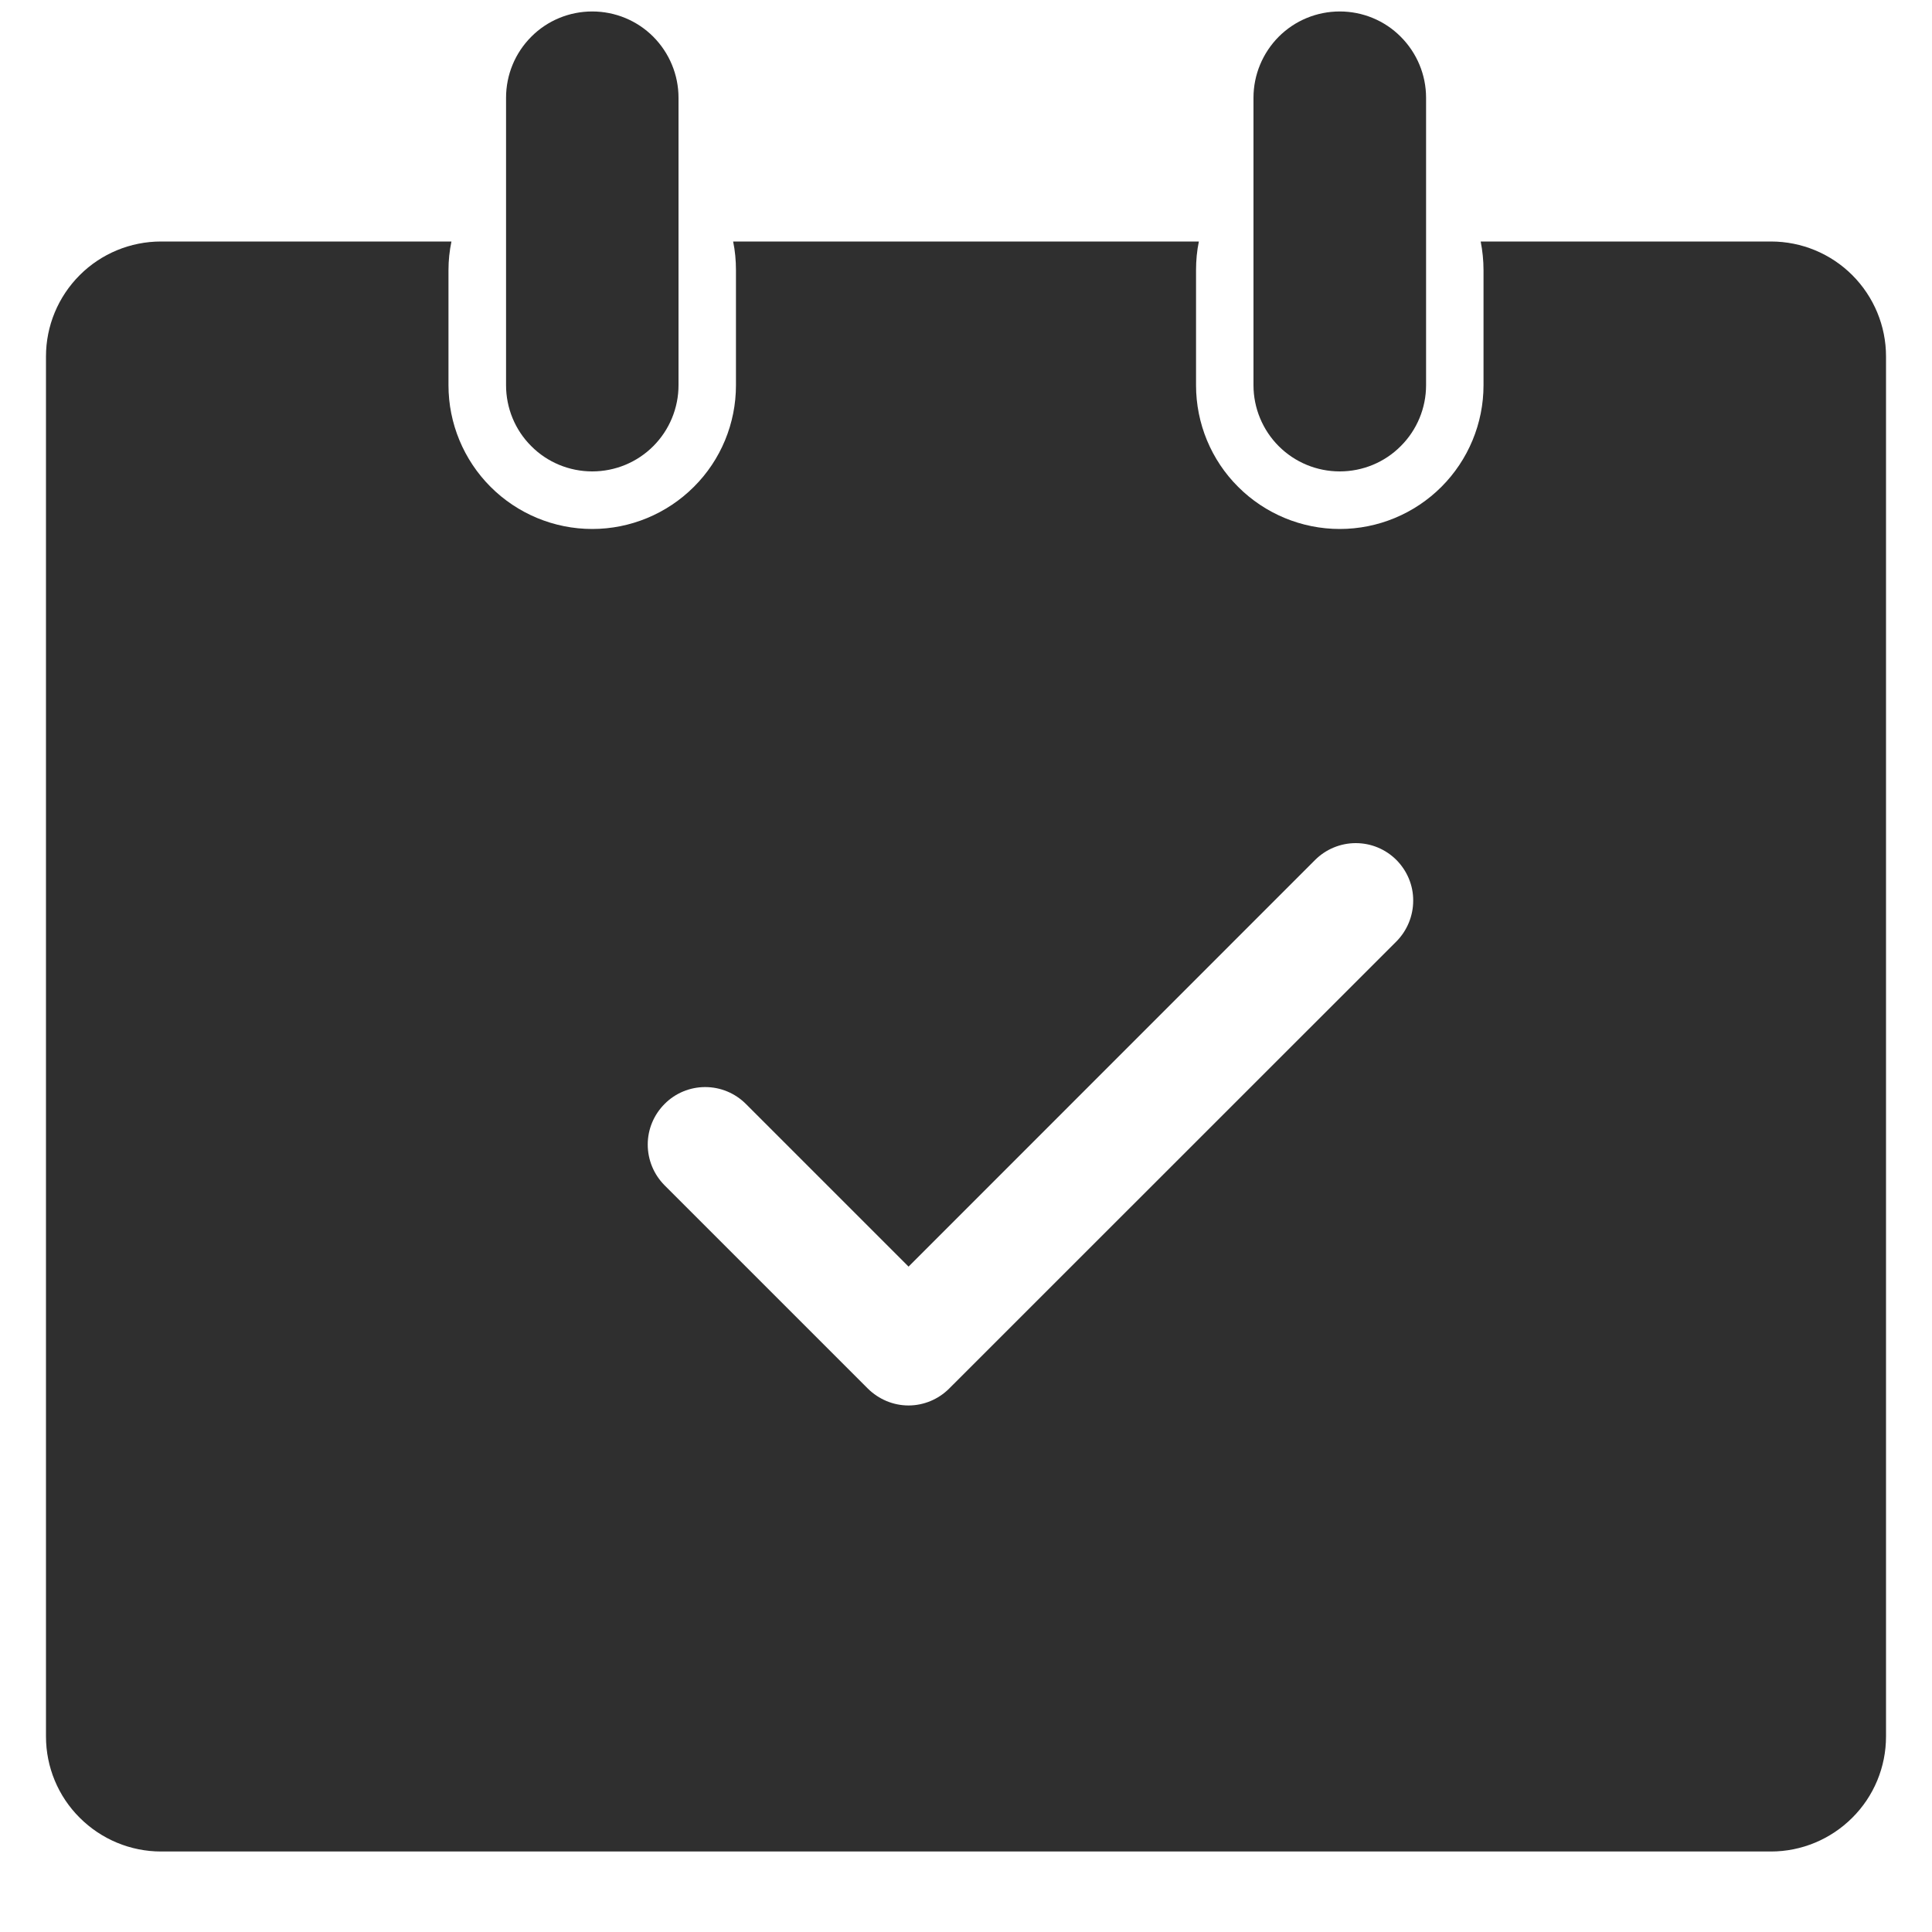 <svg width="15" height="15" viewBox="0 0 15 15" fill="none" xmlns="http://www.w3.org/2000/svg">
<g clip-path="url(#clip0_2109_4777)">
<path d="M7.054 9.834L5.791 8.571C5.707 8.487 5.594 8.44 5.475 8.44C5.357 8.44 5.243 8.487 5.16 8.571C5.076 8.655 5.029 8.768 5.029 8.886C5.029 9.005 5.076 9.118 5.159 9.202L6.738 10.781C6.822 10.864 6.935 10.912 7.054 10.912C7.172 10.912 7.286 10.864 7.369 10.781L10.842 7.309C10.925 7.225 10.972 7.111 10.972 6.993C10.973 6.874 10.925 6.761 10.842 6.677C10.758 6.593 10.645 6.546 10.526 6.546C10.408 6.546 10.294 6.593 10.21 6.677L7.054 9.834ZM11.496 1.875H13.75C13.987 1.875 14.214 1.969 14.381 2.136C14.549 2.304 14.643 2.531 14.643 2.767V13.482C14.643 13.719 14.549 13.946 14.381 14.113C14.214 14.28 13.987 14.375 13.75 14.375H1.25C1.013 14.375 0.786 14.28 0.619 14.113C0.451 13.946 0.357 13.719 0.357 13.482V2.767C0.357 2.531 0.451 2.304 0.619 2.136C0.786 1.969 1.013 1.875 1.25 1.875H3.505C3.49 1.947 3.482 2.021 3.482 2.098V2.991C3.482 3.287 3.6 3.571 3.809 3.78C4.018 3.989 4.302 4.107 4.598 4.107C4.894 4.107 5.178 3.989 5.387 3.78C5.597 3.571 5.714 3.287 5.714 2.991V2.098C5.714 2.021 5.707 1.947 5.692 1.875H9.308C9.293 1.947 9.286 2.021 9.286 2.098V2.991C9.286 3.287 9.403 3.571 9.613 3.78C9.822 3.989 10.106 4.107 10.402 4.107C10.698 4.107 10.982 3.989 11.191 3.78C11.4 3.571 11.518 3.287 11.518 2.991V2.098C11.518 2.021 11.51 1.947 11.496 1.875ZM4.598 0.089C4.776 0.089 4.946 0.159 5.072 0.285C5.197 0.411 5.268 0.581 5.268 0.759V2.991C5.268 3.168 5.197 3.339 5.072 3.464C4.946 3.59 4.776 3.66 4.598 3.66C4.421 3.66 4.25 3.59 4.125 3.464C3.999 3.339 3.929 3.168 3.929 2.991V0.759C3.929 0.581 3.999 0.411 4.125 0.285C4.25 0.159 4.421 0.089 4.598 0.089ZM10.402 0.089C10.579 0.089 10.75 0.159 10.875 0.285C11.001 0.411 11.072 0.581 11.072 0.759V2.991C11.072 3.168 11.001 3.339 10.875 3.464C10.75 3.59 10.579 3.66 10.402 3.66C10.224 3.66 10.054 3.59 9.928 3.464C9.803 3.339 9.732 3.168 9.732 2.991V0.759C9.732 0.581 9.803 0.411 9.928 0.285C10.054 0.159 10.224 0.089 10.402 0.089Z" fill="#2F2F2F"/>
</g>
<defs>
<clipPath id="clip0_2109_4777">
<rect width="15" height="15" fill="white"/>
</clipPath>
</defs>
</svg>
